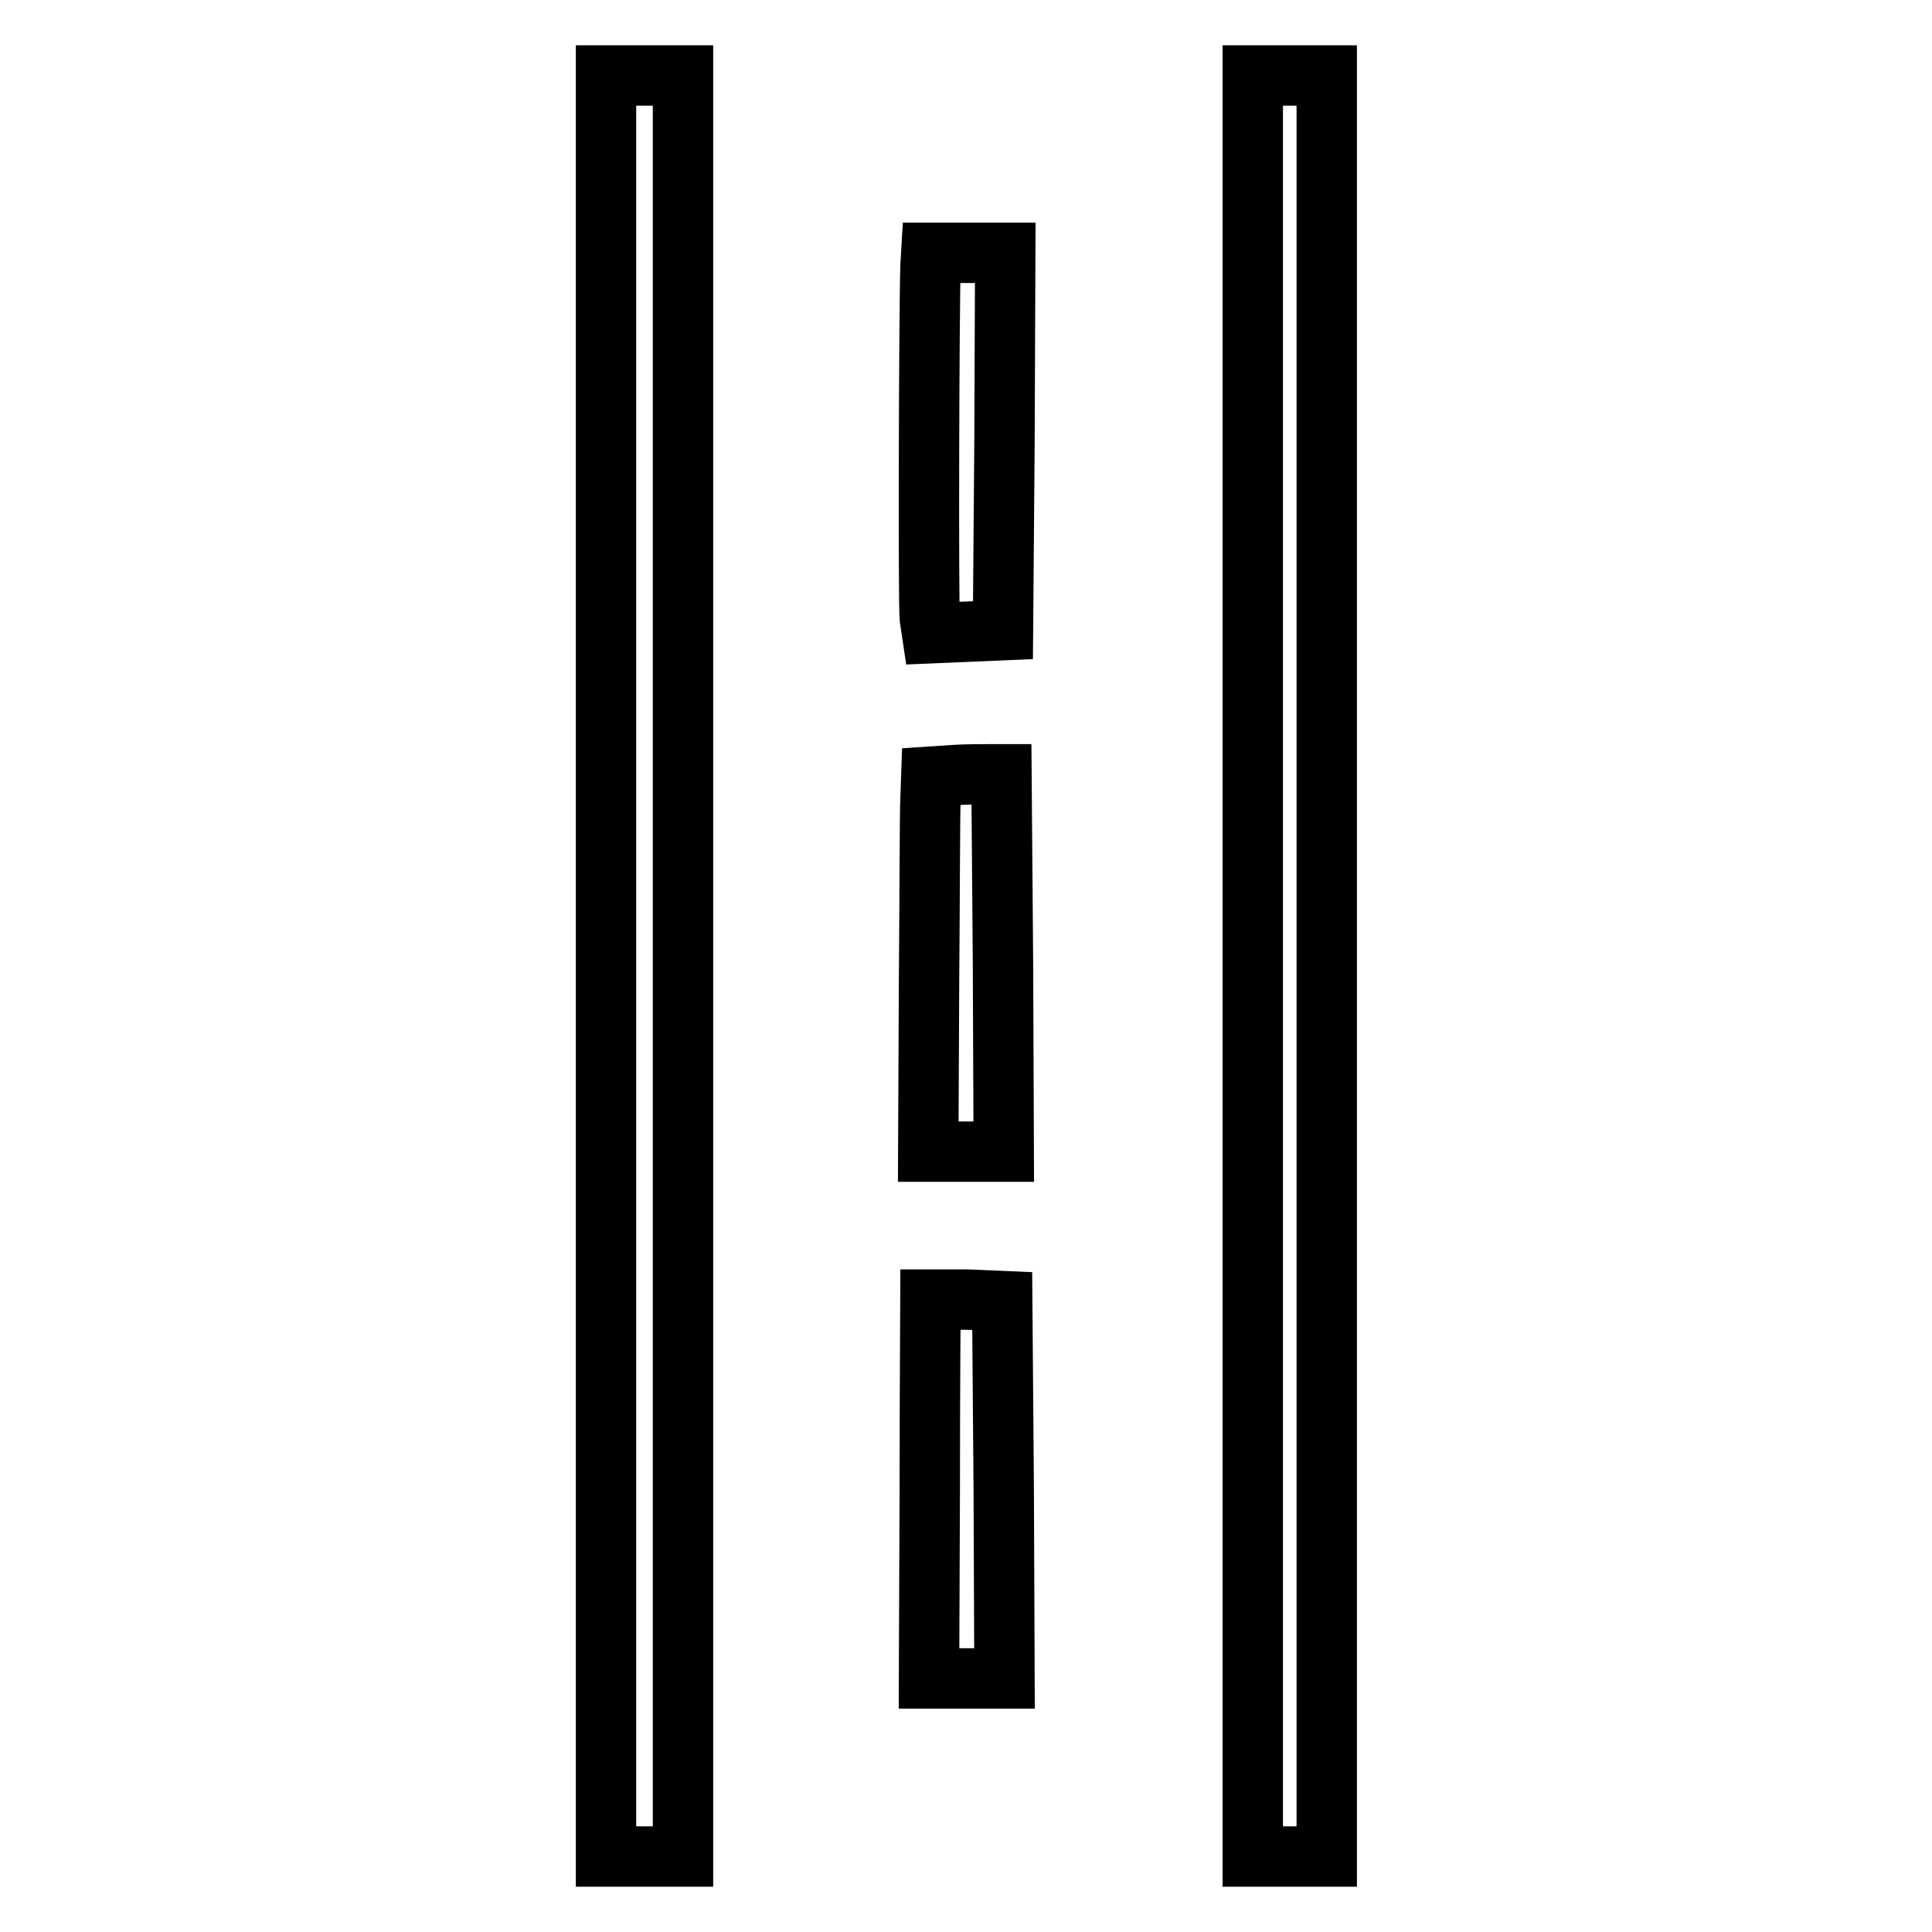<?xml version="1.0" encoding="utf-8"?>
<!-- Svg Vector Icons : http://www.onlinewebfonts.com/icon -->
<!DOCTYPE svg PUBLIC "-//W3C//DTD SVG 1.1//EN" "http://www.w3.org/Graphics/SVG/1.1/DTD/svg11.dtd">
<svg version="1.1" xmlns="http://www.w3.org/2000/svg" xmlns:xlink="http://www.w3.org/1999/xlink" x="0px" y="0px" viewBox="0 0 256 256" enable-background="new 0 0 256 256" xml:space="preserve">
<g><g><g><path stroke-width="8" fill-opacity="0" stroke="#000000"  d="M80.3,128v118h5.1h5.1V128V10h-5.1h-5.1V128z"/><path stroke-width="8" fill-opacity="0" stroke="#000000"  d="M166,128v118h4.9h4.9V128V10h-4.9H166V128z"/><path stroke-width="8" fill-opacity="0" stroke="#000000"  d="M123.3,35.2c-0.2,5.9-0.3,45.1-0.1,46.7l0.3,2l4.7-0.2l4.7-0.2l0.2-25l0.1-25h-4.9h-4.9L123.3,35.2z"/><path stroke-width="8" fill-opacity="0" stroke="#000000"  d="M126.4,102.7l-3,0.2l-0.1,2.9c-0.1,1.6-0.1,12.8-0.2,24.8l-0.1,22h5h5l-0.1-25l-0.2-25l-1.8,0C130.1,102.6,127.9,102.6,126.4,102.7z"/><path stroke-width="8" fill-opacity="0" stroke="#000000"  d="M123.3,172.2c0,0.1-0.1,11.4-0.1,25.2l-0.1,25h5h5l-0.1-25l-0.2-25l-4.7-0.2C125.5,172.2,123.4,172.2,123.3,172.2z"/></g></g></g>
</svg>